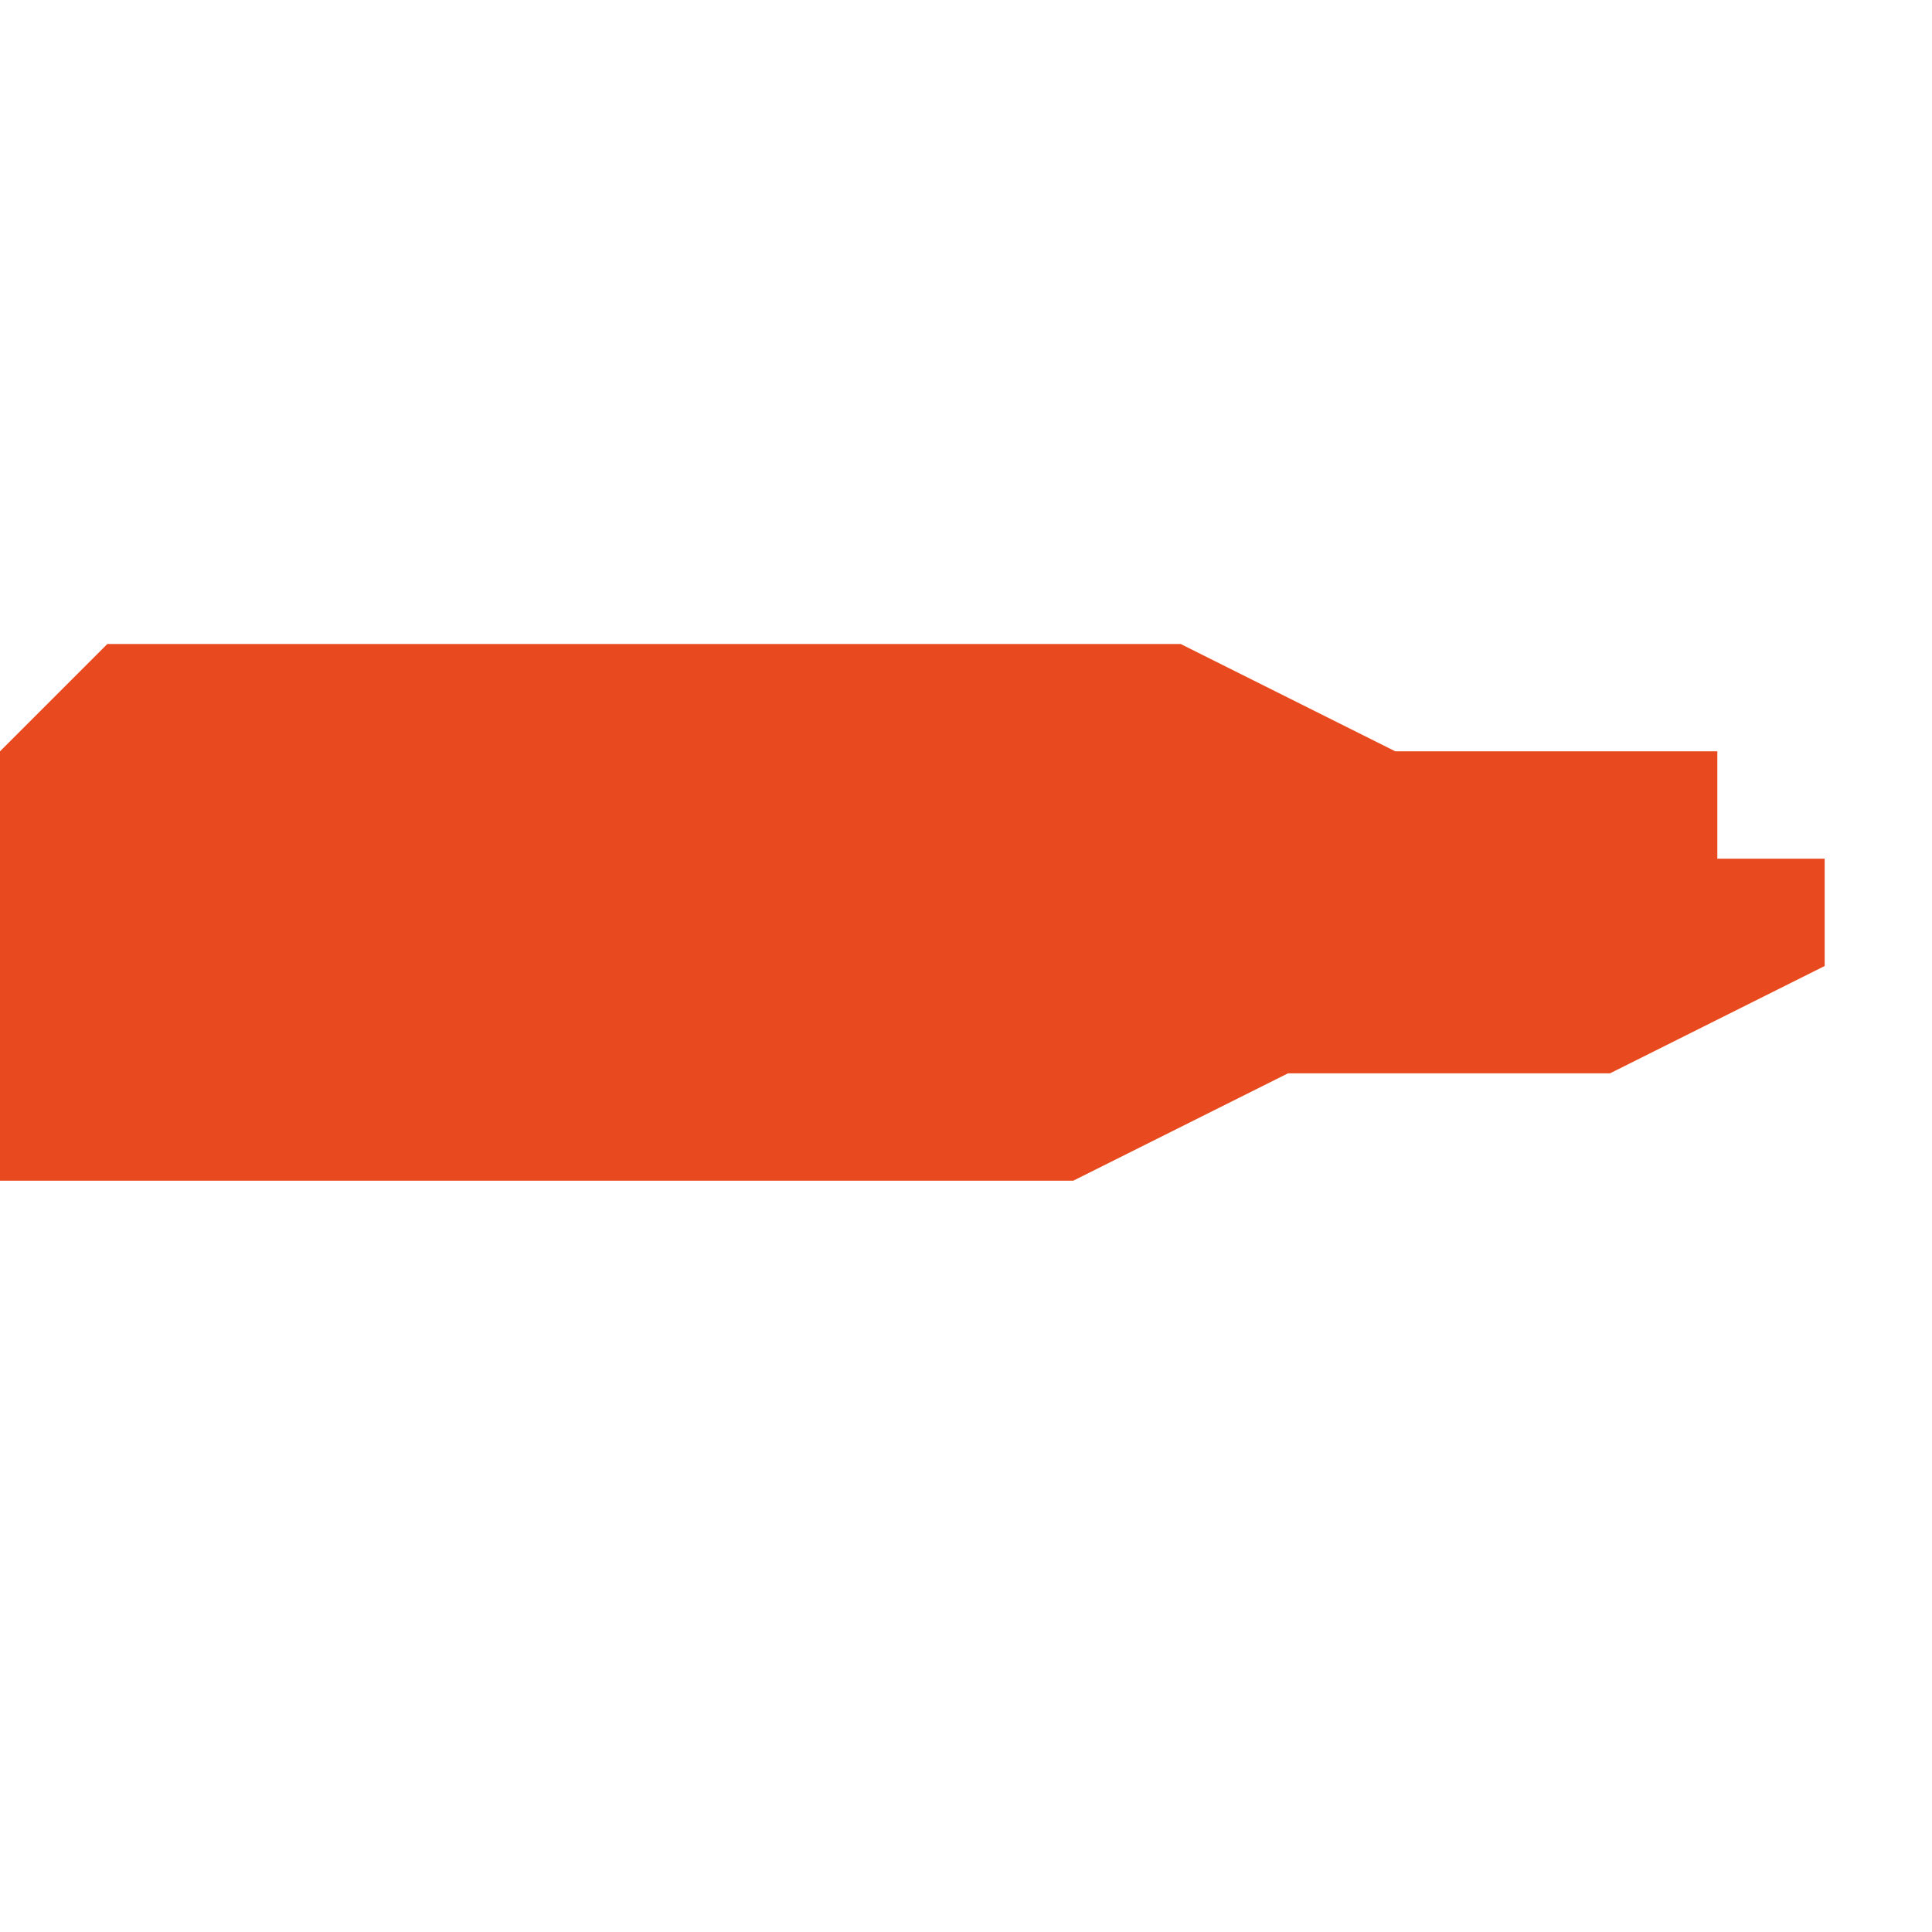 <svg xmlns="http://www.w3.org/2000/svg" xmlns:xlink="http://www.w3.org/1999/xlink" height="300" width="300" viewBox="4.412 -51.872 0.018 0.006"><path d="M 4.429 -51.869 L 4.429 -51.87 4.429 -51.87 4.429 -51.87 4.429 -51.87 4.428 -51.87 4.428 -51.87 4.428 -51.871 4.428 -51.871 4.427 -51.871 4.427 -51.871 4.427 -51.871 4.426 -51.871 4.425 -51.871 4.425 -51.871 4.423 -51.872 4.422 -51.872 4.422 -51.872 4.421 -51.872 4.42 -51.872 4.42 -51.872 4.419 -51.872 4.419 -51.872 4.418 -51.872 4.418 -51.872 4.417 -51.872 4.417 -51.872 4.416 -51.872 4.416 -51.872 4.416 -51.872 4.416 -51.872 4.416 -51.872 4.416 -51.872 4.415 -51.872 4.415 -51.872 4.415 -51.872 4.414 -51.872 4.414 -51.872 4.414 -51.872 4.414 -51.872 4.413 -51.872 4.413 -51.872 4.412 -51.871 4.412 -51.871 4.412 -51.872 4.412 -51.872 4.412 -51.871 4.412 -51.871 4.412 -51.871 4.412 -51.87 4.412 -51.869 4.412 -51.868 4.412 -51.867 4.412 -51.867 4.415 -51.867 4.419 -51.867 4.422 -51.867 4.424 -51.868 4.425 -51.868 4.426 -51.868 4.427 -51.868 Z" fill="#e8491e" /></svg>